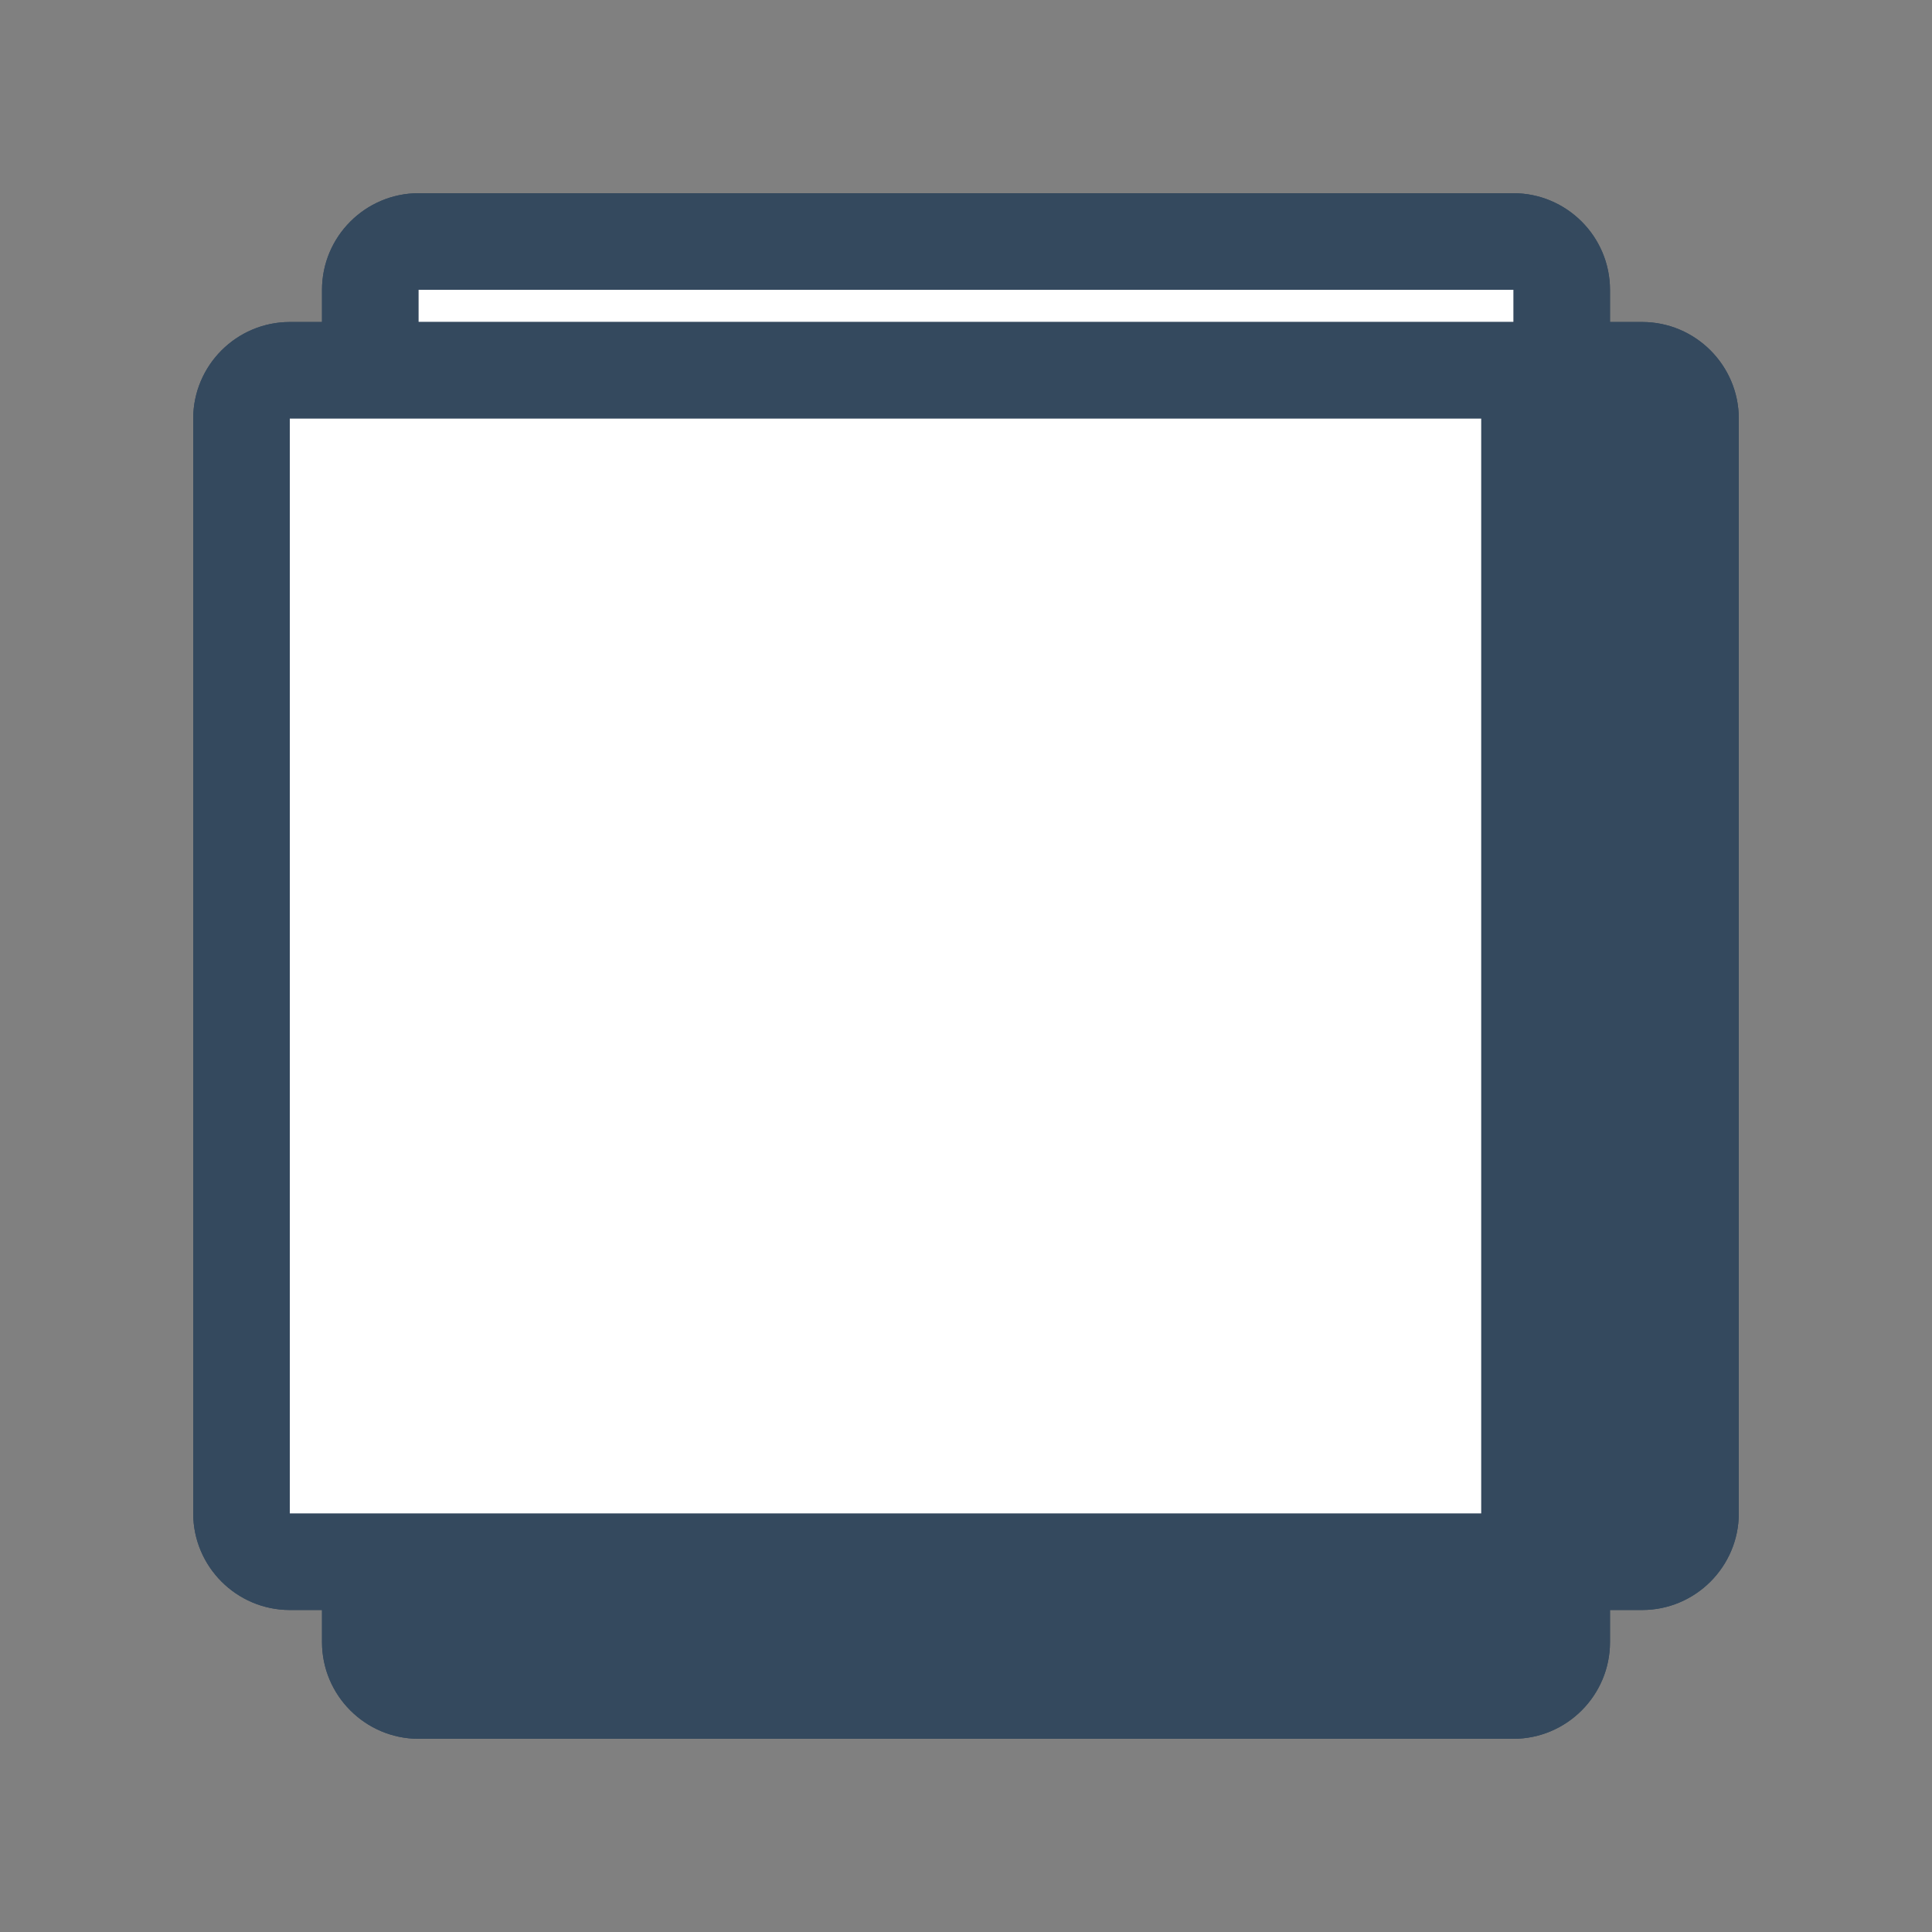 <svg version="1.1" xmlns="http://www.w3.org/2000/svg" xmlns:xlink="http://www.w3.org/1999/xlink" viewBox="0 0 60 60" xml:space="preserve" data-animoptions="{'duration':'0.2'}">
	<rect x="0" y="0" width="60" height="60" fill="#808080" stroke="none"/>
	<g class="lievo-main">
		<g class="lievo-morphstartstate">
			<g class="lievo-filledicon lievo-lineicon">
				<path fill="#ECF0F1" stroke="#34495E" stroke-width="2" stroke-linecap="square" stroke-miterlimit="10" d="M47,53H13c-1.1,0-2-0.9-2-2V9c0-1.1,0.9-2,2-2h34c1.1,0,2,0.9,2,2v42C49,52.1,48.1,53,47,53z" data-animdata="
					{
						'steps':[
							{
								'duration':'1',
								'position':'0',
								'vars':{
									'path':'M51,49H9c-1.1,0-2-0.9-2-2V13c0-1.1,0.9-2,2-2h42c1.1,0,2,0.9,2,2v34C53,48.1,52.1,49,51,49z'
								}
							}
						]
					}
				"/>
				<path class="lievo-morphimage" fill="#336E7B" stroke="#34495E" stroke-width="2" stroke-linecap="square" stroke-miterlimit="10" d="M14,45V10h32v35H14z" data-animdata="
					{
						'steps':[
							{
								'duration':'1',
								'position':'0',
								'vars':{
									'path':'M10,46V14h35v32H10z'
								}
							}
						]
					}
				"/>
				<circle class="lievo-likestroke lievo-altstroke" fill="#34495E" cx="30" cy="49" r="2" data-animdata="
					{
						'steps':[
							{
								'duration':'1',
								'position':'0',
								'vars':{
									'attr':{'r':'0'}
								}
							},
							{
								'duration':'0',
								'vars':{
									'opacity':'0'
								}
							}
						]
					}
				"/>
				<circle class="lievo-donotdraw lievo-likestroke lievo-altstroke" fill="#34495E" cx="49" cy="30" r="0" opacity="0" data-animdata="
					{
						'steps':[
							{
								'duration':'0',
								'position':'0',
								'vars':{
									'opacity':'1'
								}
							},
							{
								'duration':'1',
								'vars':{
									'attr':{'r':'2'}
								}
							}
						]
					}
				"/>
			</g>

			<g class="lievo-solidicon">
				<path fill="#34495E" stroke="#34495E" stroke-width="2" stroke-linecap="square" stroke-miterlimit="10" d="M47,53H13c-1.1,0-2-0.9-2-2V9c0-1.1,0.9-2,2-2h34c1.1,0,2,0.9,2,2v42C49,52.1,48.1,53,47,53z" data-animdata="
					{
						'steps':[
							{
								'duration':'1',
								'position':'0',
								'vars':{
									'path':'M51,49H9c-1.1,0-2-0.9-2-2V13c0-1.1,0.9-2,2-2h42c1.1,0,2,0.9,2,2v34C53,48.1,52.1,49,51,49z'
								}
							}
						]
					}
				"/>
				<defs>
					<clipPath id="livicon_m_orient_tablet_s">
						<path class="lievo-donotdraw lievo-nohovercolor lievo-nohoverstroke" d="M13,46V9h34v37H13z" data-animdata="
							{
								'steps':[
									{
										'duration':'1',
										'position':'0',
										'vars':{
											'path':'M9,47V13h37v34H9z'
										}
									}
								]
							}
						"/>
					</clipPath>
				</defs>
				<g clip-path="url(#livicon_m_orient_tablet_s)">
					<path class="lievo-solidbg lievo-morphimage" fill="#FFFFFF" stroke="#34495E" stroke-width="2" stroke-linecap="square" stroke-miterlimit="10" d="M12,47V7h36v40H12z" data-animdata="
						{
							'steps':[
								{
									'duration':'1',
									'position':'0',
									'vars':{
										'path':'M7,48V12h40v36H7z'
									}
								}
							]
						}
					"/>
				</g>
				<circle class="lievo-solidbg" fill="#34495E" cx="30" cy="50" r="2" data-animdata="
					{
						'steps':[
							{
								'duration':'1',
								'position':'0',
								'vars':{
									'attr':{'r':'0'}
								}
							},
							{
								'duration':'0',
								'vars':{
									'opacity':'0'
								}
							}
						]
					}
				"/>
				<circle class="lievo-donotdraw lievo-solidbg" fill="#34495E" cx="50" cy="30" r="0" opacity="0" data-animdata="
					{
						'steps':[
							{
								'duration':'0',
								'position':'0',
								'vars':{
									'opacity':'1'
								}
							},
							{
								'duration':'1',
								'vars':{
									'attr':{'r':'2'}
								}
							}
						]
					}
				"/>
			</g>
		</g>

		<g class="lievo-morphendstate">
			<g class="lievo-filledicon lievo-lineicon">
				<path fill="#ECF0F1" stroke="#34495E" stroke-width="2" stroke-linecap="square" stroke-miterlimit="10" d="M51,49H9c-1.1,0-2-0.9-2-2V13c0-1.1,0.9-2,2-2h42c1.1,0,2,0.9,2,2v34C53,48.1,52.1,49,51,49z" data-animdata="
					{
						'steps':[
							{
								'duration':'1',
								'position':'0',
								'vars':{
									'path':'M47,53H13c-1.1,0-2-0.9-2-2V9c0-1.1,0.9-2,2-2h34c1.1,0,2,0.9,2,2v42C49,52.1,48.1,53,47,53z'
								}
							}
						]
					}
				"/>
				<path class="lievo-morphimage" fill="#336E7B" stroke="#34495E" stroke-width="2" stroke-linecap="square" stroke-miterlimit="10" d="M10,46V14h35v32H10z" data-animdata="
					{
						'steps':[
							{
								'duration':'1',
								'position':'0',
								'vars':{
									'path':'M14,45V10h32v35H14z'
								}
							}
						]
					}
				"/>
				<circle class="lievo-donotdraw lievo-likestroke lievo-altstroke" fill="#34495E" cx="30" cy="49" r="0" opacity="0" data-animdata="
					{
						'steps':[
							{
								'duration':'0',
								'position':'0',
								'vars':{
									'opacity':'1'
								}
							},
							{
								'duration':'1',
								'vars':{
									'attr':{'r':'2'}
								}
							}
						]
					}
				"/>
				<circle class="lievo-likestroke lievo-altstroke" fill="#34495E" cx="49" cy="30" r="2" data-animdata="
					{
						'steps':[
							{
								'duration':'1',
								'position':'0',
								'vars':{
									'attr':{'r':'0'}
								}
							},
							{
								'duration':'0',
								'vars':{
									'opacity':'0'
								}
							}
						]
					}
				"/>
			</g>

			<g class="lievo-solidicon">
				<path fill="#34495E" stroke="#34495E" stroke-width="2" stroke-linecap="square" stroke-miterlimit="10" d="M51,49H9c-1.1,0-2-0.9-2-2V13c0-1.1,0.9-2,2-2h42c1.1,0,2,0.9,2,2v34C53,48.1,52.1,49,51,49z" data-animdata="
					{
						'steps':[
							{
								'duration':'1',
								'position':'0',
								'vars':{
									'path':'M47,53H13c-1.1,0-2-0.9-2-2V9c0-1.1,0.9-2,2-2h34c1.1,0,2,0.9,2,2v42C49,52.1,48.1,53,47,53z'
								}
							}
						]
					}
				"/>
				<defs>
					<clipPath id="livicon_m_orient_tablet_e">
						<path class="lievo-donotdraw lievo-nohovercolor lievo-nohoverstroke" d="M9,47V13h37v34H9z" data-animdata="
							{
								'steps':[
									{
										'duration':'1',
										'position':'0',
										'vars':{
											'path':'M13,46V9h34v37H13z'
										}
									}
								]
							}
						"/>
					</clipPath>
				</defs>
				<g clip-path="url(#livicon_m_orient_tablet_e)">
					<path class="lievo-solidbg lievo-morphimage" fill="#FFFFFF" stroke="#34495E" stroke-width="2" stroke-linecap="square" stroke-miterlimit="10" d="M7,48V12h40v36H7z" data-animdata="
						{
							'steps':[
								{
									'duration':'1',
									'position':'0',
									'vars':{
										'path':'M12,47V7h36v40H12z'
									}
								}
							]
						}
					"/>
				</g>
				<circle class="lievo-donotdraw lievo-solidbg" fill="#34495E" cx="30" cy="50" r="0" opacity="0" data-animdata="
					{
						'steps':[
							{
								'duration':'0',
								'position':'0',
								'vars':{
									'opacity':'1'
								}
							},
							{
								'duration':'1',
								'vars':{
									'attr':{'r':'2'}
								}
							}
						]
					}
				"/>
				<circle class="lievo-solidbg" fill="#34495E" cx="50" cy="30" r="2" data-animdata="
					{
						'steps':[
							{
								'duration':'1',
								'position':'0',
								'vars':{
									'attr':{'r':'0'}
								}
							},
							{
								'duration':'0',
								'vars':{
									'opacity':'0'
								}
							}
						]
					}
				"/>
			</g>
		</g>
	</g>
</svg>